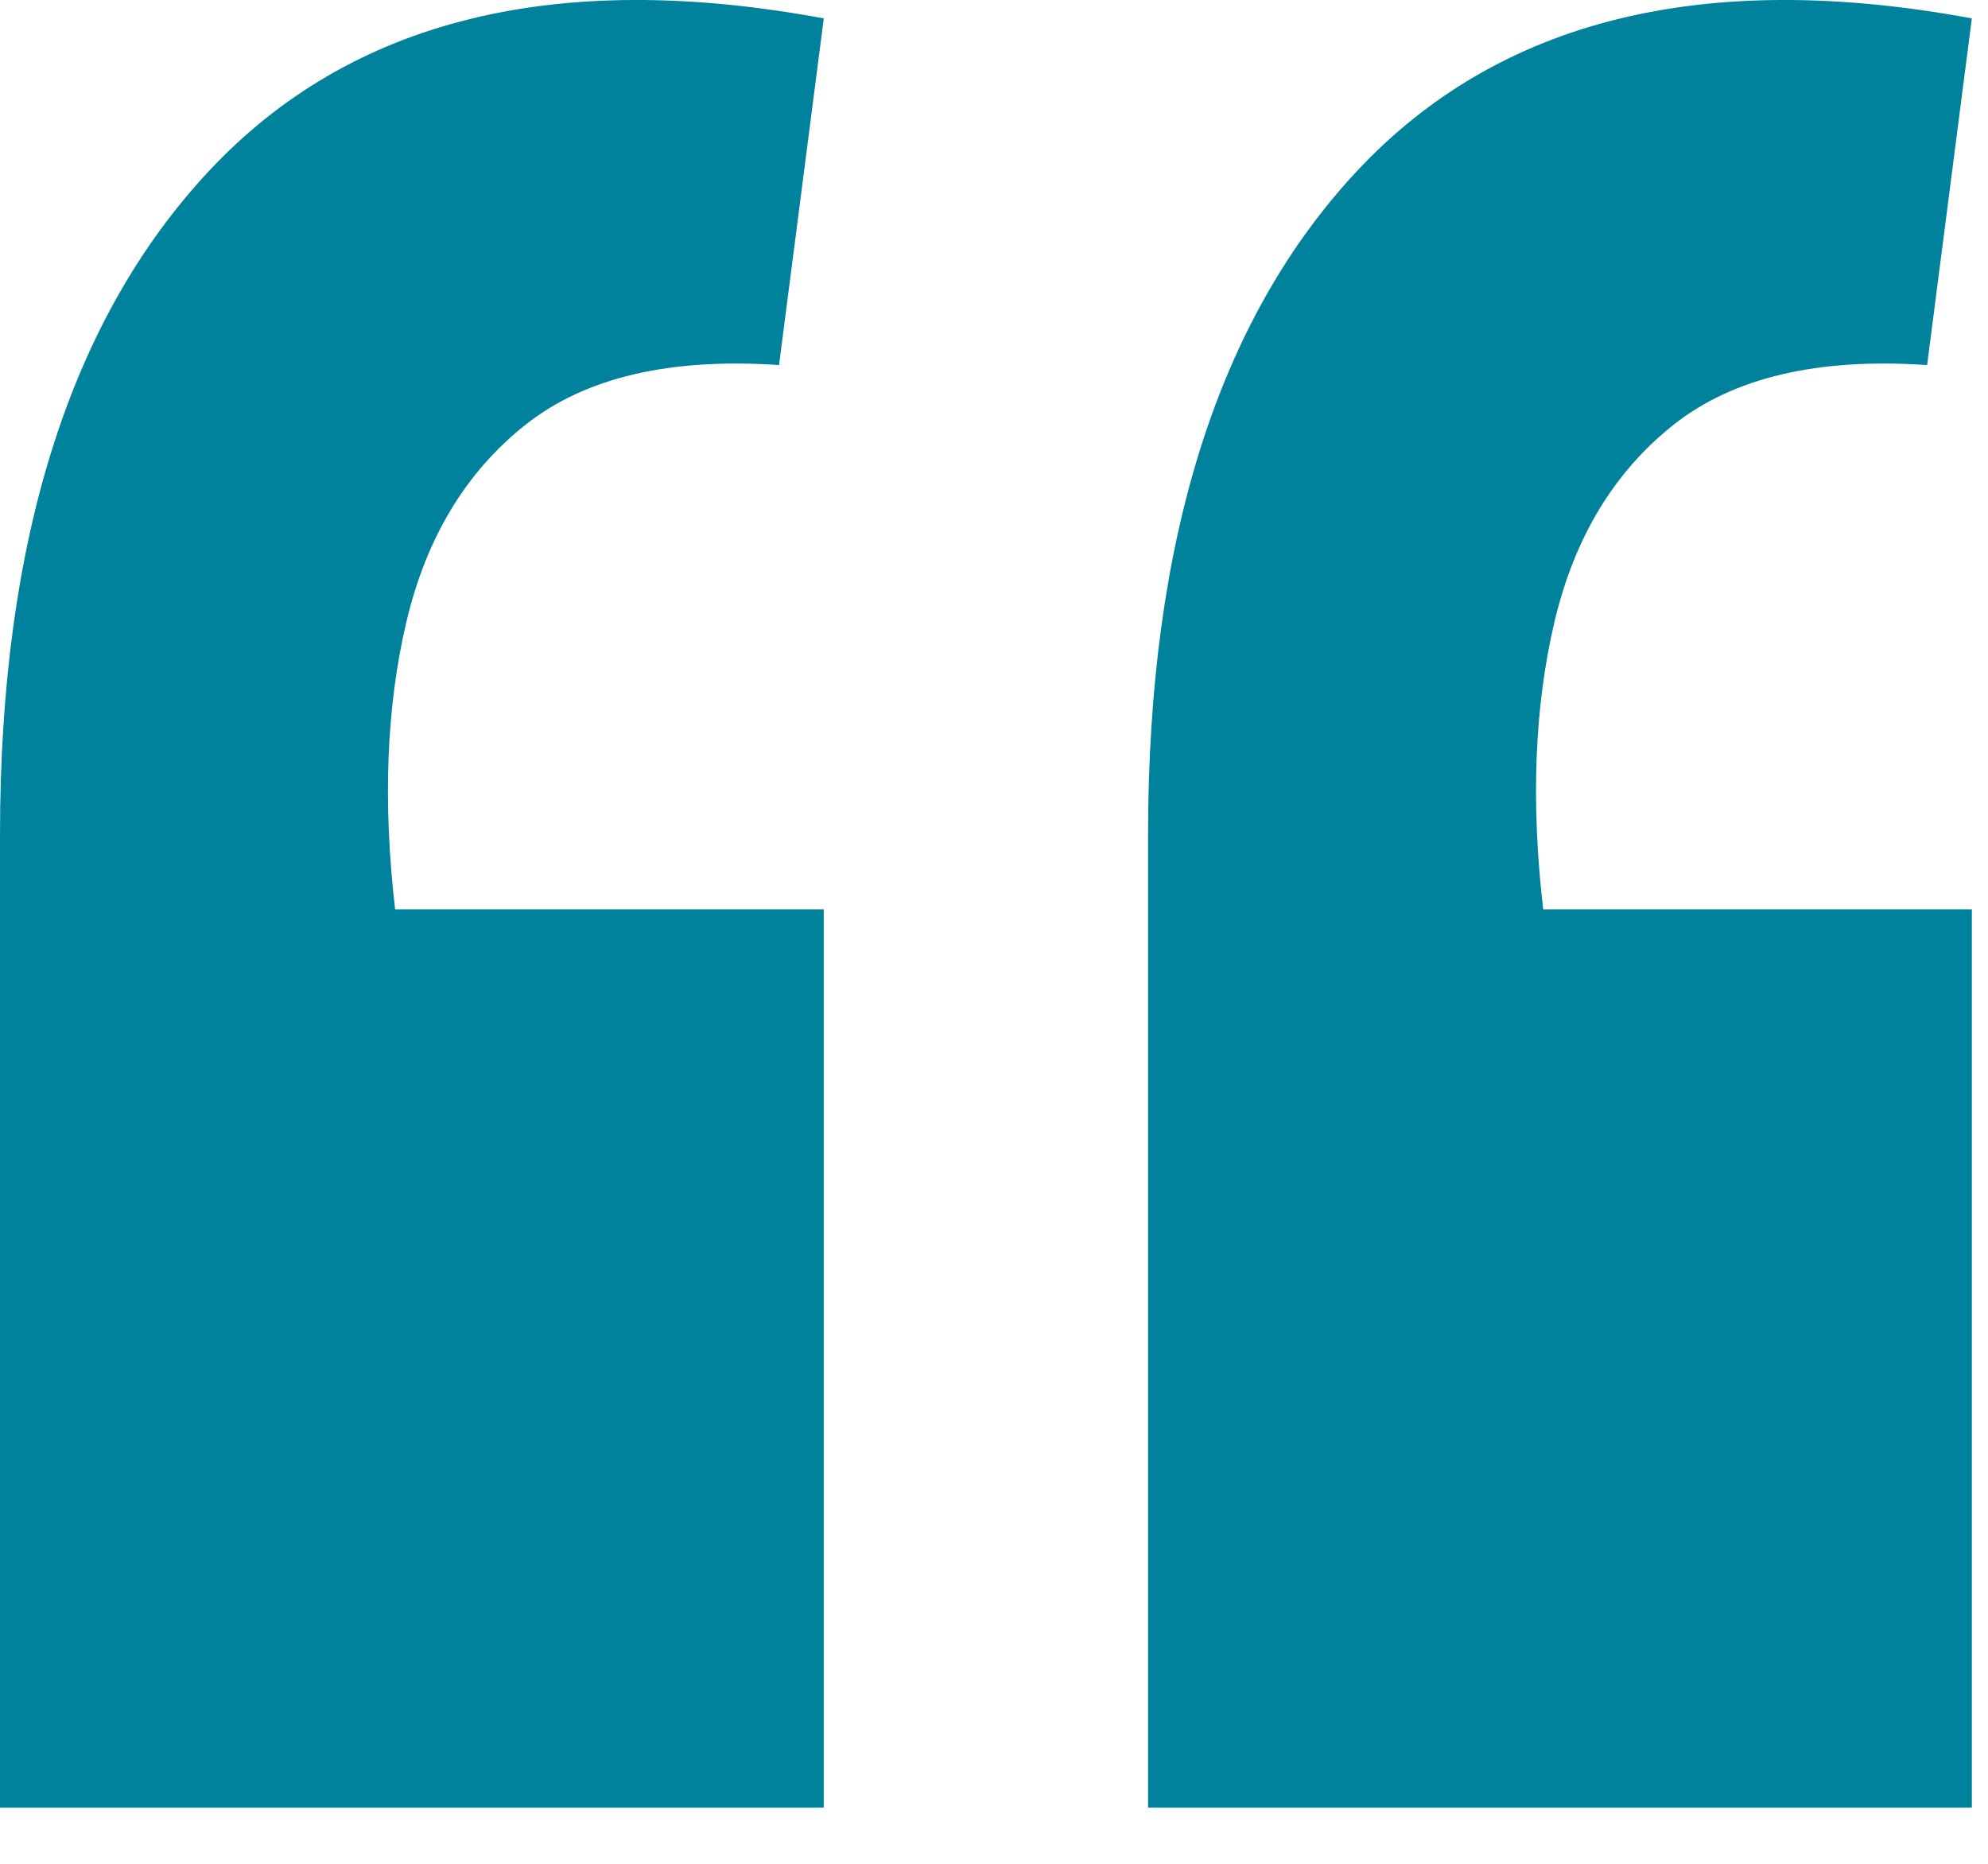 <?xml version="1.0" encoding="UTF-8"?> <svg xmlns="http://www.w3.org/2000/svg" width="32" height="30" viewBox="0 0 32 30" fill="none"><path d="M31.74 0.296L31.02 5.876C29.26 5.756 27.9 6.076 26.94 6.836C25.98 7.596 25.34 8.656 25.02 10.016C24.7 11.376 24.64 12.916 24.84 14.636H31.74V29.096H18.48V13.436C18.48 8.716 19.6 5.156 21.84 2.756C24.12 0.316 27.42 -0.504 31.74 0.296ZM13.26 0.296L12.54 5.876C10.78 5.756 9.42 6.076 8.46 6.836C7.5 7.596 6.86 8.656 6.54 10.016C6.22 11.376 6.16 12.916 6.36 14.636H13.26V29.096H0V13.436C0 8.716 1.12 5.156 3.36 2.756C5.64 0.316 8.94 -0.504 13.26 0.296Z" fill="#00829C"></path></svg> 